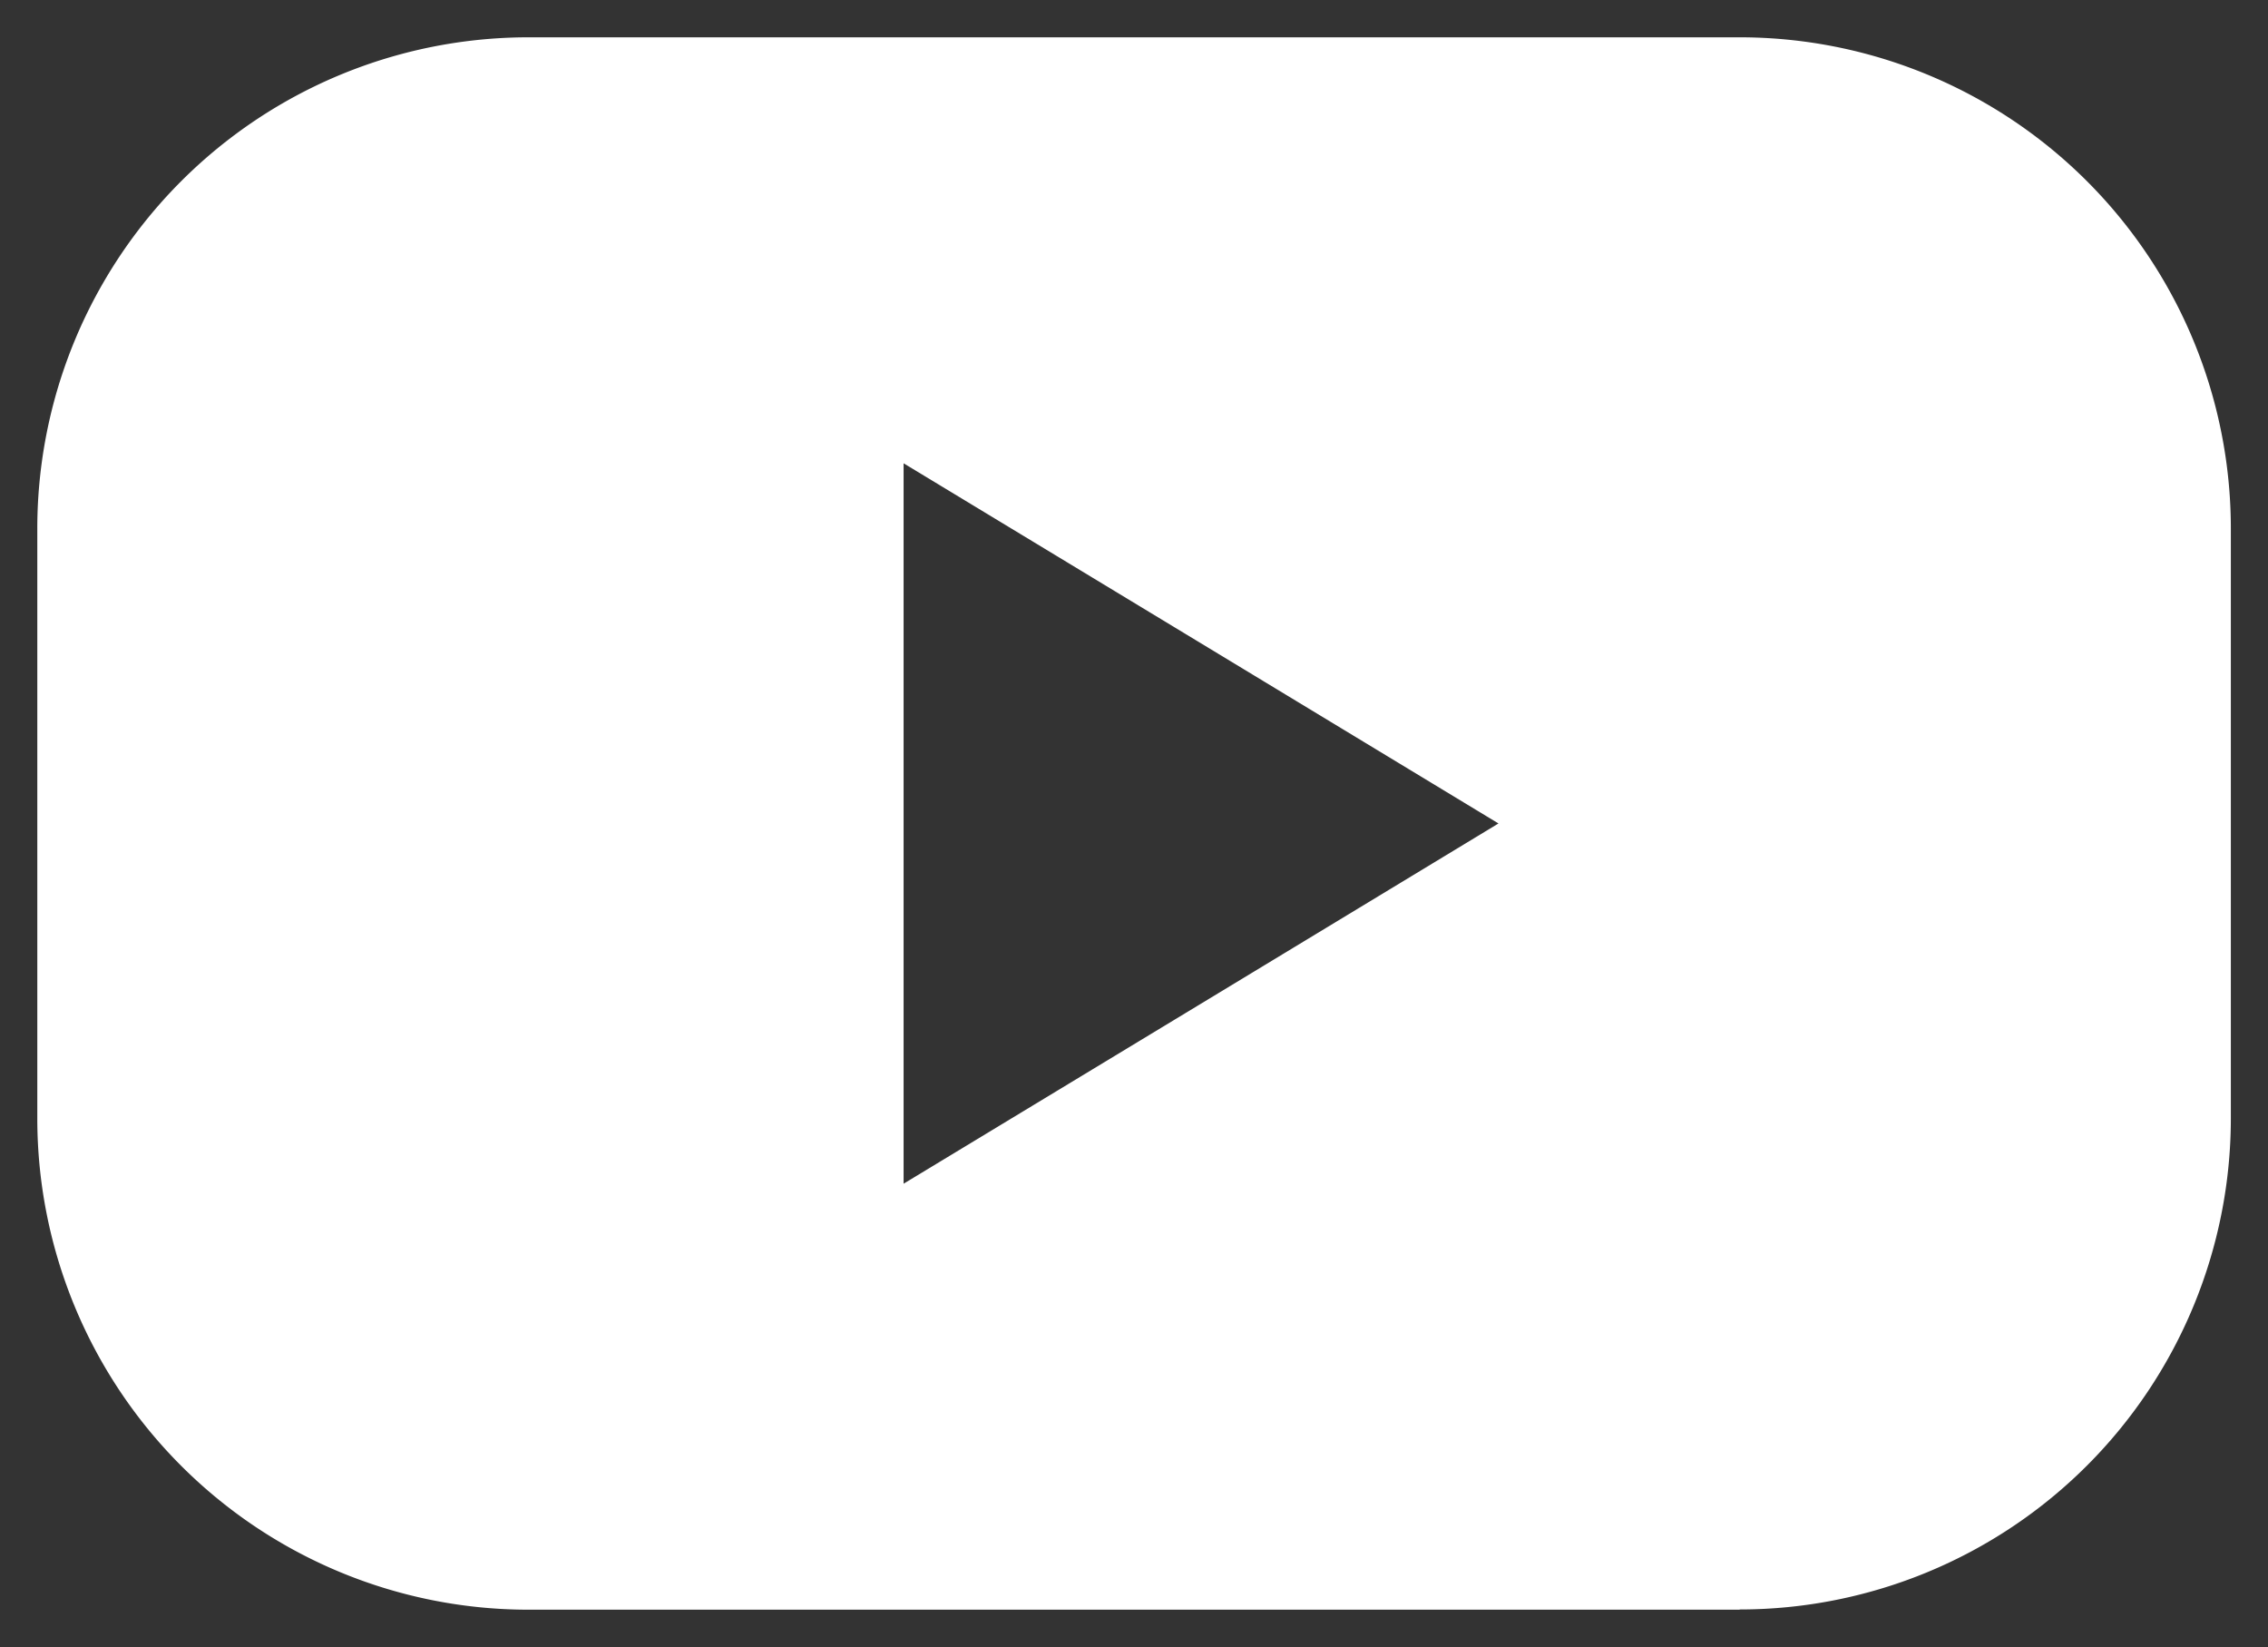 <svg xmlns="http://www.w3.org/2000/svg" width="30.398" height="22.069" viewBox="0 0 30.398 22.069">
  <rect x="0" y="0" width="30.398" height="22.069" fill="#333333" stroke="none"/>
  <g id="youtube" transform="translate(0.5 0.5)">
    <path id="Differenzmenge_1" data-name="Differenzmenge 1" d="M22.815,21.069H6.583A6.583,6.583,0,0,1,0,14.486v-7.9A6.583,6.583,0,0,1,6.583,0H22.815A6.583,6.583,0,0,1,29.4,6.583v7.9a6.583,6.583,0,0,1-6.583,6.583ZM11.611,5.708h0v9.653L15.6,12.947l3.984-2.413L15.6,8.122Z" transform="translate(0)" fill="#fff" stroke="rgba(0,0,0,0)" stroke-width="1"/>
  </g>
</svg>
